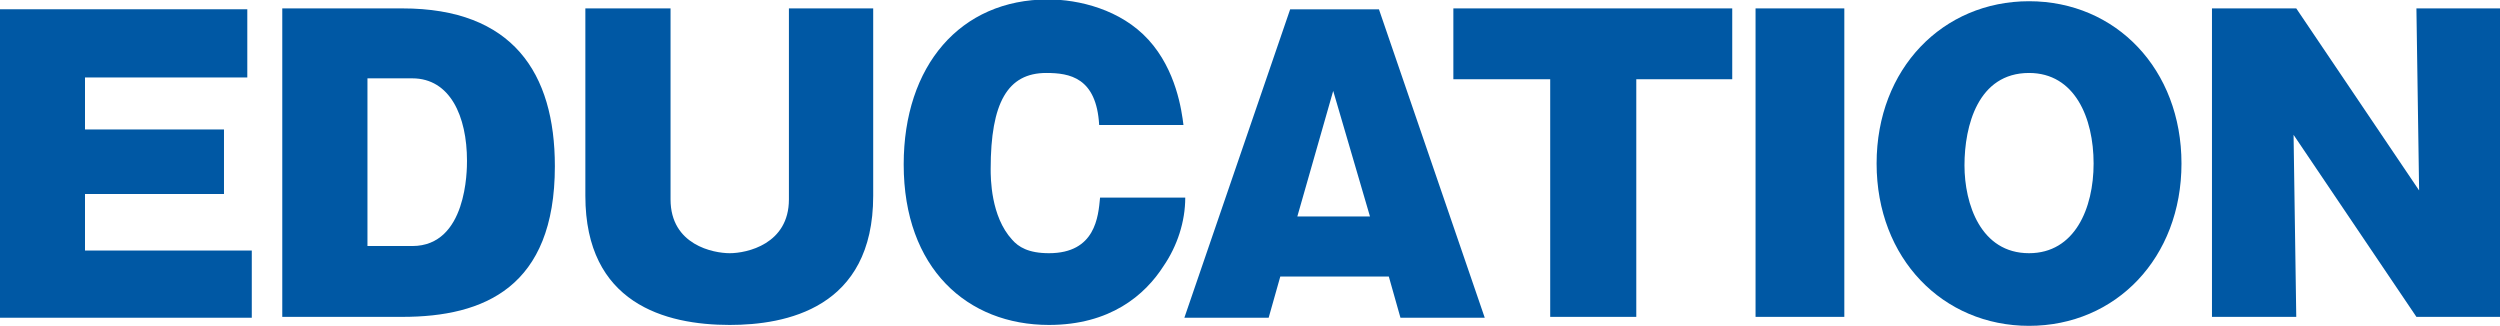 <?xml version="1.0" encoding="utf-8"?>
<!-- Generator: Adobe Illustrator 23.1.0, SVG Export Plug-In . SVG Version: 6.00 Build 0)  -->
<svg version="1.1" id="レイヤー_1" xmlns="http://www.w3.org/2000/svg" xmlns:xlink="http://www.w3.org/1999/xlink" x="0px"
	 y="0px" viewBox="0 0 278.8 36.3" style="enable-background:new 0 0 278.8 36.3;" xml:space="preserve">
<style type="text/css">
	.st0{fill:#0058A4;}
</style>
<g id="EDUCATION" transform="translate(-898.521 -1454.963)">
	<path id="パス_388" class="st0" d="M926.6,1482.8v7.6h-28.1v-34.4h27.6v7.6H908v5.8h15.5v7.2H908v6.3H926.6z"/>
	<path id="パス_389" class="st0" d="M930,1455.9h13.4c12.3,0,17,7.2,17,17.6c0,13.5-7.9,16.8-17,16.8H930V1455.9z M939.5,1482.4h5
		c6.1,0,6.1-8.5,6.1-9.5c0-5-1.9-9.2-6.1-9.2h-5V1482.4z"/>
	<path id="パス_390" class="st0" d="M995.9,1455.9v20.9c0,12.6-9.8,14.4-16,14.4c-7.2,0-16.1-2.4-16.1-14.4v-20.9h9.5v21.3
		c0,5.1,4.8,6,6.6,6c1.9,0,6.6-1,6.6-6v-21.3H995.9z"/>
	<path id="パス_391" class="st0" d="M1021.1,1468.9c-0.3-5.3-3.3-5.8-5.9-5.8c-4.3,0-6.2,3.3-6.2,10.7c0,1,0,5.3,2.4,7.9
		c0.7,0.8,1.8,1.5,4.1,1.5c5.2,0,5.5-4.1,5.7-6.2h9.5c0,2.7-0.9,5.4-2.4,7.6c-2.1,3.3-6,6.6-12.8,6.6c-9.1,0-16.2-6.3-16.2-17.9
		c0-11,6.3-18.4,16.1-18.4c3.4,0,8.1,1.1,11.2,4.5c3.1,3.4,3.7,7.9,3.9,9.5L1021.1,1468.9z"/>
	<path id="パス_392" class="st0" d="M1041.3,1485.8l-1.3,4.6h-9.4l11.8-34.4h9.9l11.8,34.4h-9.4l-1.3-4.6H1041.3z M1051.3,1479.1
		l-4.1-14l-4,14H1051.3z"/>
	<path id="パス_393" class="st0" d="M1081,1490.3h-9.6v-26.5h-10.8v-7.9h31.1v7.9H1081V1490.3z"/>
	<path id="パス_394" class="st0" d="M1104.2,1490.3h-9.9v-34.4h9.9V1490.3z"/>
	<path id="パス_395" class="st0" d="M1124.8,1491.3c-9.6,0-17-7.5-17-18.1c0-10.6,7.4-18.1,17-18.1c9.7,0,17,7.6,17,18.1
		S1134.5,1491.3,1124.8,1491.3z M1124.8,1463.1c-5.7,0-7.2,5.9-7.2,10.3c0,4.3,1.8,9.8,7.2,9.8c5.1,0,7.2-5,7.2-10
		C1132,1468.1,1129.9,1463.1,1124.8,1463.1L1124.8,1463.1z"/>
	<path id="パス_396" class="st0" d="M1168,1490.3l-13.7-20.3l0.3,20.3h-9.4v-34.4h9.4l13.7,20.3l-0.3-20.3h9.4v34.4H1168z"/>
</g>
</svg>
